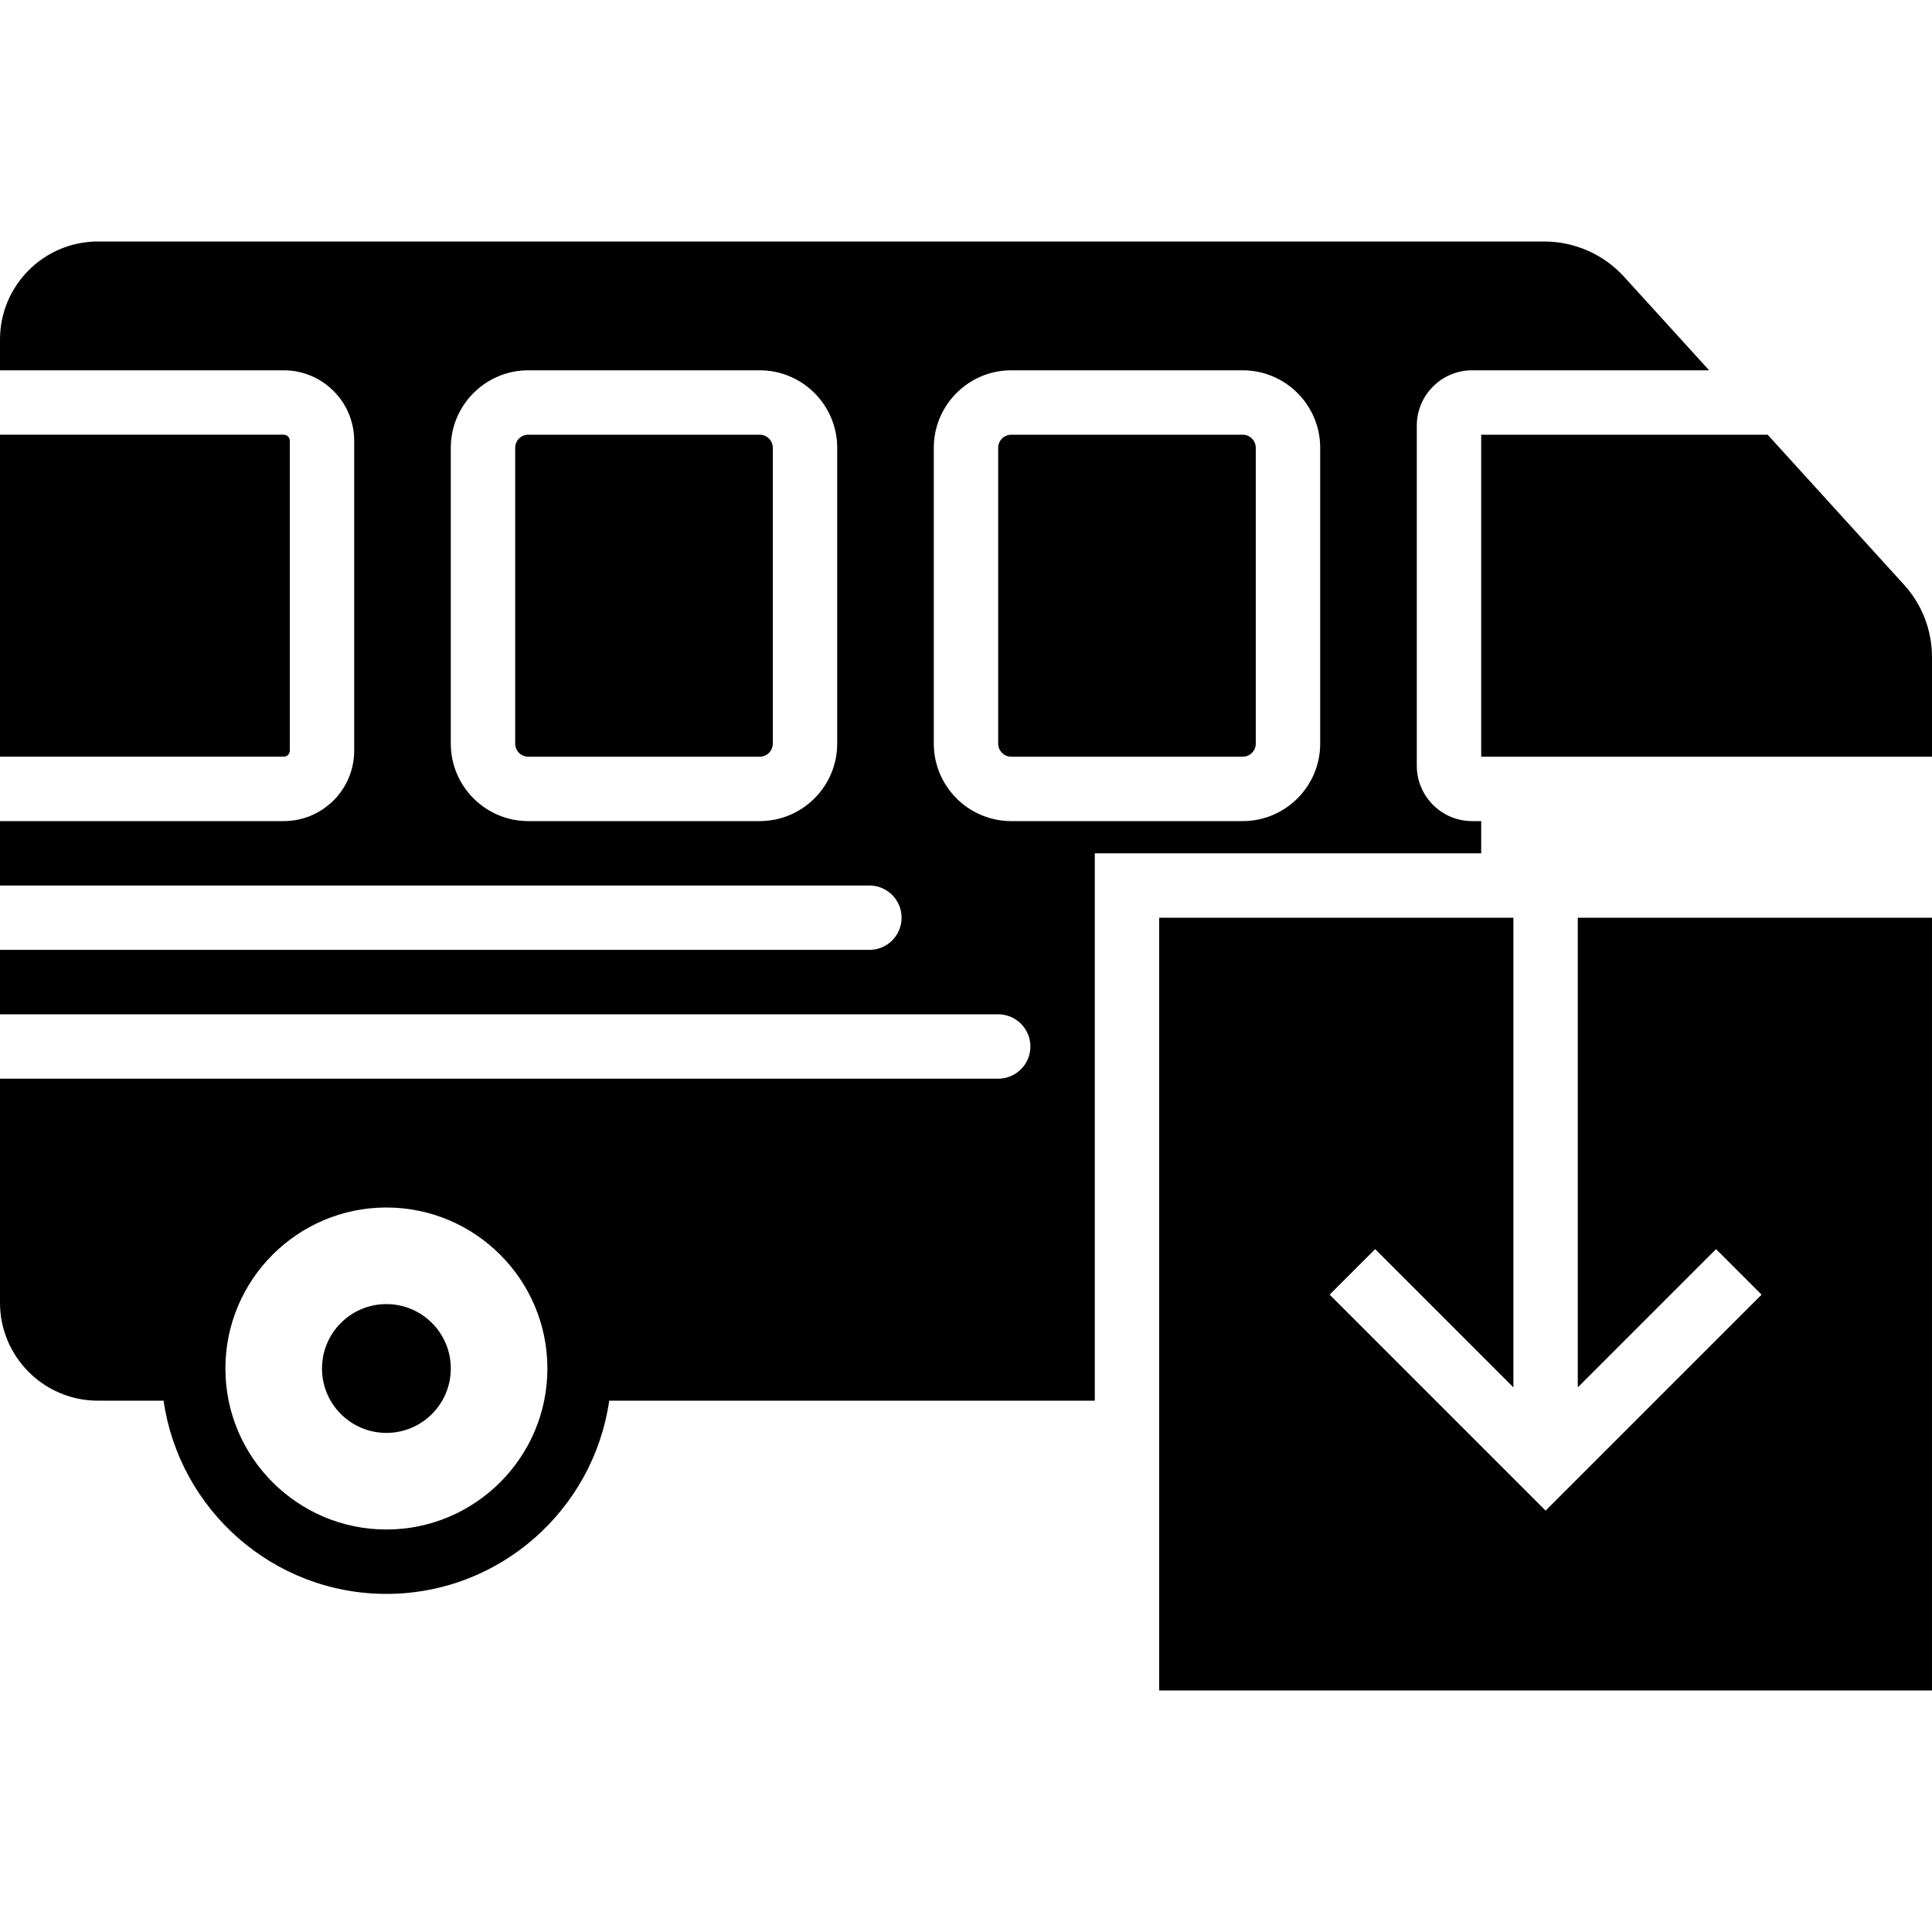 <?xml version="1.0" encoding="iso-8859-1"?>
<!-- Uploaded to: SVG Repo, www.svgrepo.com, Generator: SVG Repo Mixer Tools -->
<svg fill="#000000" height="800px" width="800px" version="1.1" id="Layer_1" xmlns="http://www.w3.org/2000/svg" xmlns:xlink="http://www.w3.org/1999/xlink" 
	 viewBox="0 0 512.003 512.003" xml:space="preserve">
<g>
	<g>
		<g>
			<polygon points="418.133,367.669 454.767,331.036 466.833,343.102 409.6,400.335 352.367,343.102 364.433,331.036 
				401.067,367.669 401.067,243.202 307.2,243.202 307.2,448.002 512,448.002 512,243.202 418.133,243.202 			"/>
			<path d="M102.4,345.603c-9.429,0-17.067,7.637-17.067,17.067c0,9.421,7.637,17.067,17.067,17.067s17.067-7.646,17.067-17.067
				C119.467,353.24,111.829,345.603,102.4,345.603z"/>
			<path d="M504.554,154.92l-36.105-39.714h-75.913v85.333h119.467v-26.385C512.003,167.02,509.358,160.185,504.554,154.92z"/>
			<path d="M201.333,115.203h-61.329c-1.92,0-3.473,1.562-3.473,3.465v78.404c0,1.903,1.553,3.465,3.473,3.465h61.329
				c1.911,0,3.465-1.562,3.465-3.465v-78.404C204.797,116.765,203.244,115.203,201.333,115.203z"/>
			<path d="M76.8,198.936v-82.133c0-0.887-0.717-1.604-1.604-1.604H0v85.333h75.196C76.083,200.532,76.8,199.824,76.8,198.936z"/>
			<path d="M329.333,115.203h-61.329c-1.92,0-3.473,1.562-3.473,3.465v78.404c0,1.903,1.553,3.465,3.473,3.465h61.329
				c1.911,0,3.464-1.562,3.464-3.465v-78.404C332.797,116.765,331.244,115.203,329.333,115.203z"/>
			<path d="M392.533,217.601h-2.398c-8.09,0-14.669-6.579-14.669-14.669v-90.129c0-8.081,6.579-14.669,14.669-14.669h62.805
				l-22.528-24.772c-5.402-5.948-13.116-9.361-21.154-9.361h-383.3C11.639,64.001,0,75.649,0,89.96v8.175h75.196
				c10.3,0,18.671,8.38,18.671,18.671v82.133c0,10.291-8.371,18.662-18.671,18.662H0v17.067h230.4c4.71,0,8.533,3.823,8.533,8.533
				c0,4.719-3.823,8.533-8.533,8.533H0v17.067h264.533c4.71,0,8.533,3.823,8.533,8.533c0,4.719-3.823,8.533-8.533,8.533H0v59.375
				c0,14.319,11.639,25.958,25.958,25.958h17.391c4.164,28.894,29.022,51.2,59.051,51.2s54.886-22.306,59.051-51.2h128.683V226.135
				h102.4V217.601z M221.867,197.07c0,11.324-9.216,20.531-20.531,20.531h-61.338c-11.315,0-20.531-9.207-20.531-20.531v-78.404
				c0-11.324,9.216-20.531,20.531-20.531h61.338c11.315,0,20.531,9.208,20.531,20.531V197.07z M102.4,405.335
				c-23.526,0-42.667-19.14-42.667-42.667c0-23.526,19.14-42.667,42.667-42.667c23.526,0,42.667,19.14,42.667,42.667
				C145.067,386.194,125.926,405.335,102.4,405.335z M349.867,197.07c0,11.324-9.216,20.531-20.531,20.531h-61.338
				c-11.315,0-20.531-9.207-20.531-20.531v-78.404c0-11.324,9.216-20.531,20.531-20.531h61.338c11.315,0,20.531,9.208,20.531,20.531
				V197.07z"/>
		</g>
	</g>
</g>
</svg>